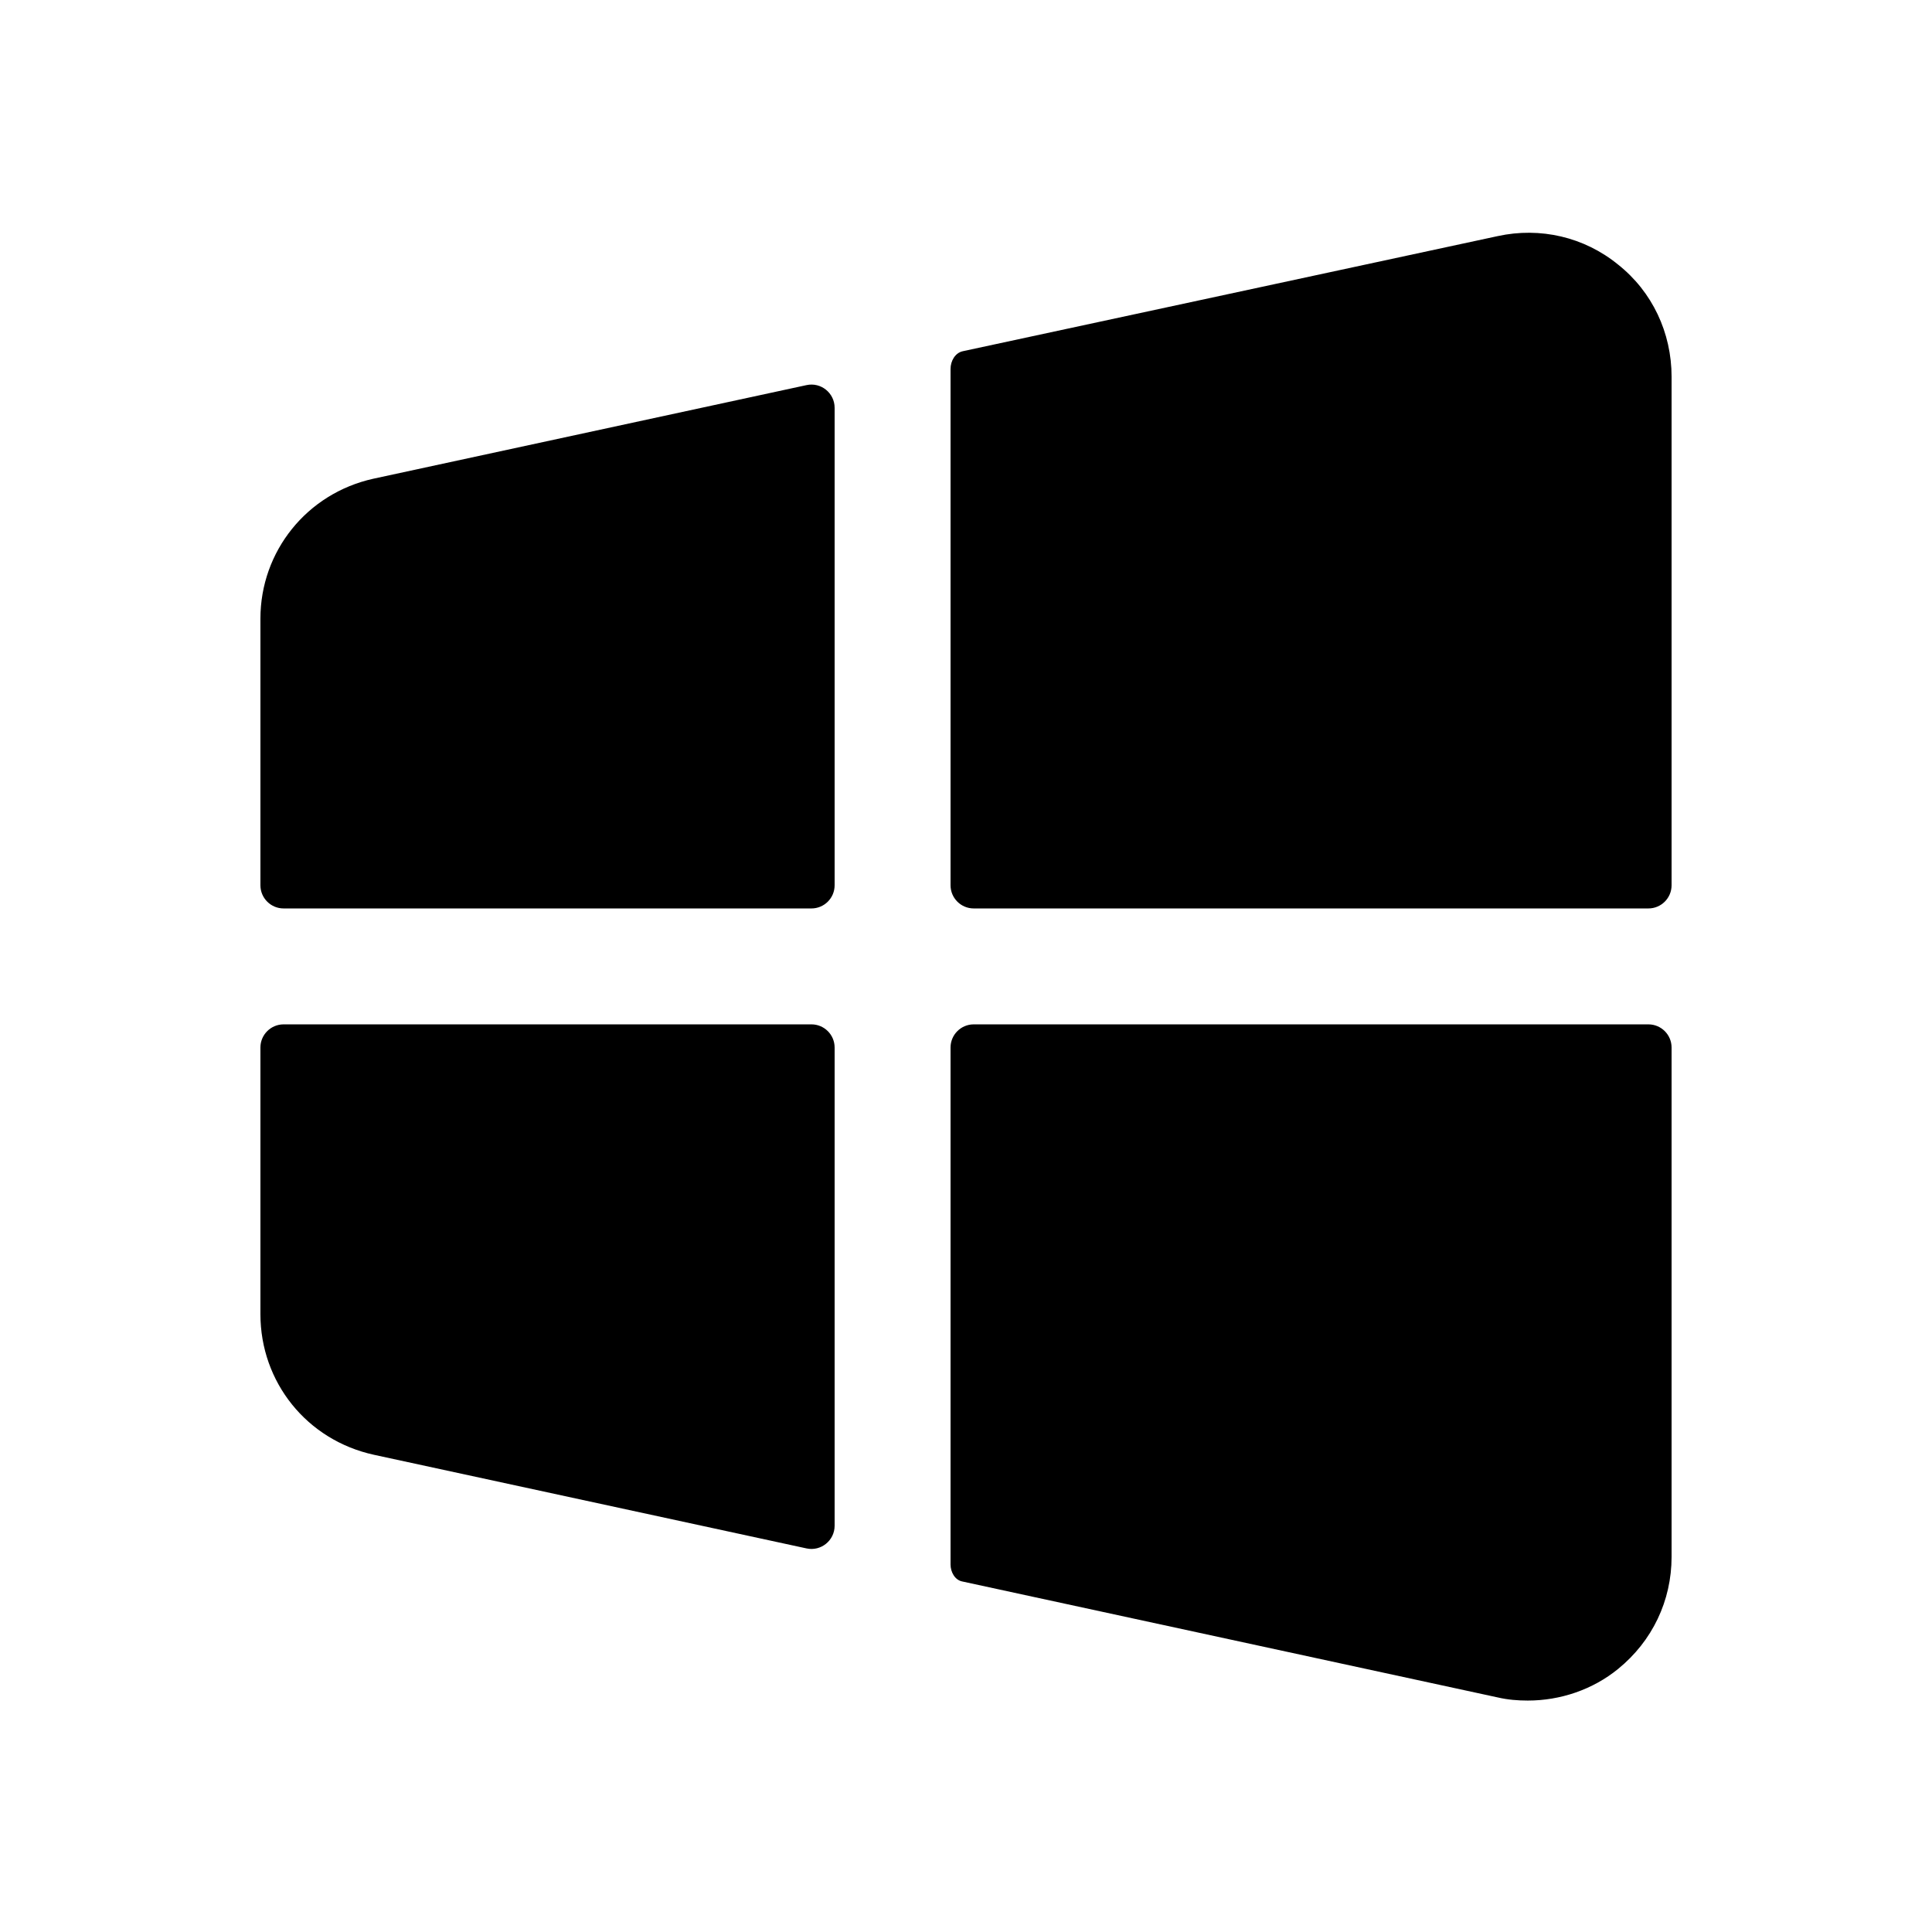 <svg preserveAspectRatio="none" width="100%" height="100%" overflow="visible" style="display: block;" viewBox="0 0 24 24" fill="none" xmlns="http://www.w3.org/2000/svg">
<g id="Windows 1">
<path id="Vector" fill-rule="evenodd" clip-rule="evenodd" d="M10.368 5.066C10.368 4.882 10.198 4.745 10.019 4.784L4.637 5.947C3.811 6.13 3.235 6.85 3.235 7.685V10.997C3.235 11.156 3.364 11.285 3.523 11.285H10.08C10.239 11.285 10.368 11.156 10.368 10.997V5.066Z" fill="black"/>
<path id="Vector_2" fill-rule="evenodd" clip-rule="evenodd" d="M20.102 3.288C19.68 2.943 19.133 2.818 18.605 2.933L11.96 4.363C11.864 4.384 11.808 4.485 11.808 4.584V10.997C11.808 11.156 11.937 11.285 12.096 11.285H20.477C20.636 11.285 20.765 11.156 20.765 10.997V4.68C20.765 4.133 20.525 3.624 20.102 3.288Z" fill="black"/>
<path id="Vector_3" fill-rule="evenodd" clip-rule="evenodd" d="M3.523 12.725C3.364 12.725 3.235 12.854 3.235 13.013V16.325C3.235 17.169 3.811 17.89 4.646 18.072L10.019 19.235C10.198 19.274 10.368 19.137 10.368 18.953V13.013C10.368 12.854 10.239 12.725 10.08 12.725H3.523Z" fill="black"/>
<path id="Vector_4" fill-rule="evenodd" clip-rule="evenodd" d="M11.808 19.435C11.808 19.527 11.861 19.626 11.951 19.645L18.605 21.086C18.73 21.115 18.854 21.125 18.979 21.125C19.382 21.125 19.785 20.99 20.102 20.731C20.525 20.386 20.765 19.886 20.765 19.339V13.013C20.765 12.854 20.636 12.725 20.477 12.725H12.096C11.937 12.725 11.808 12.854 11.808 13.013V19.435Z" fill="black"/>
</g>
</svg>
